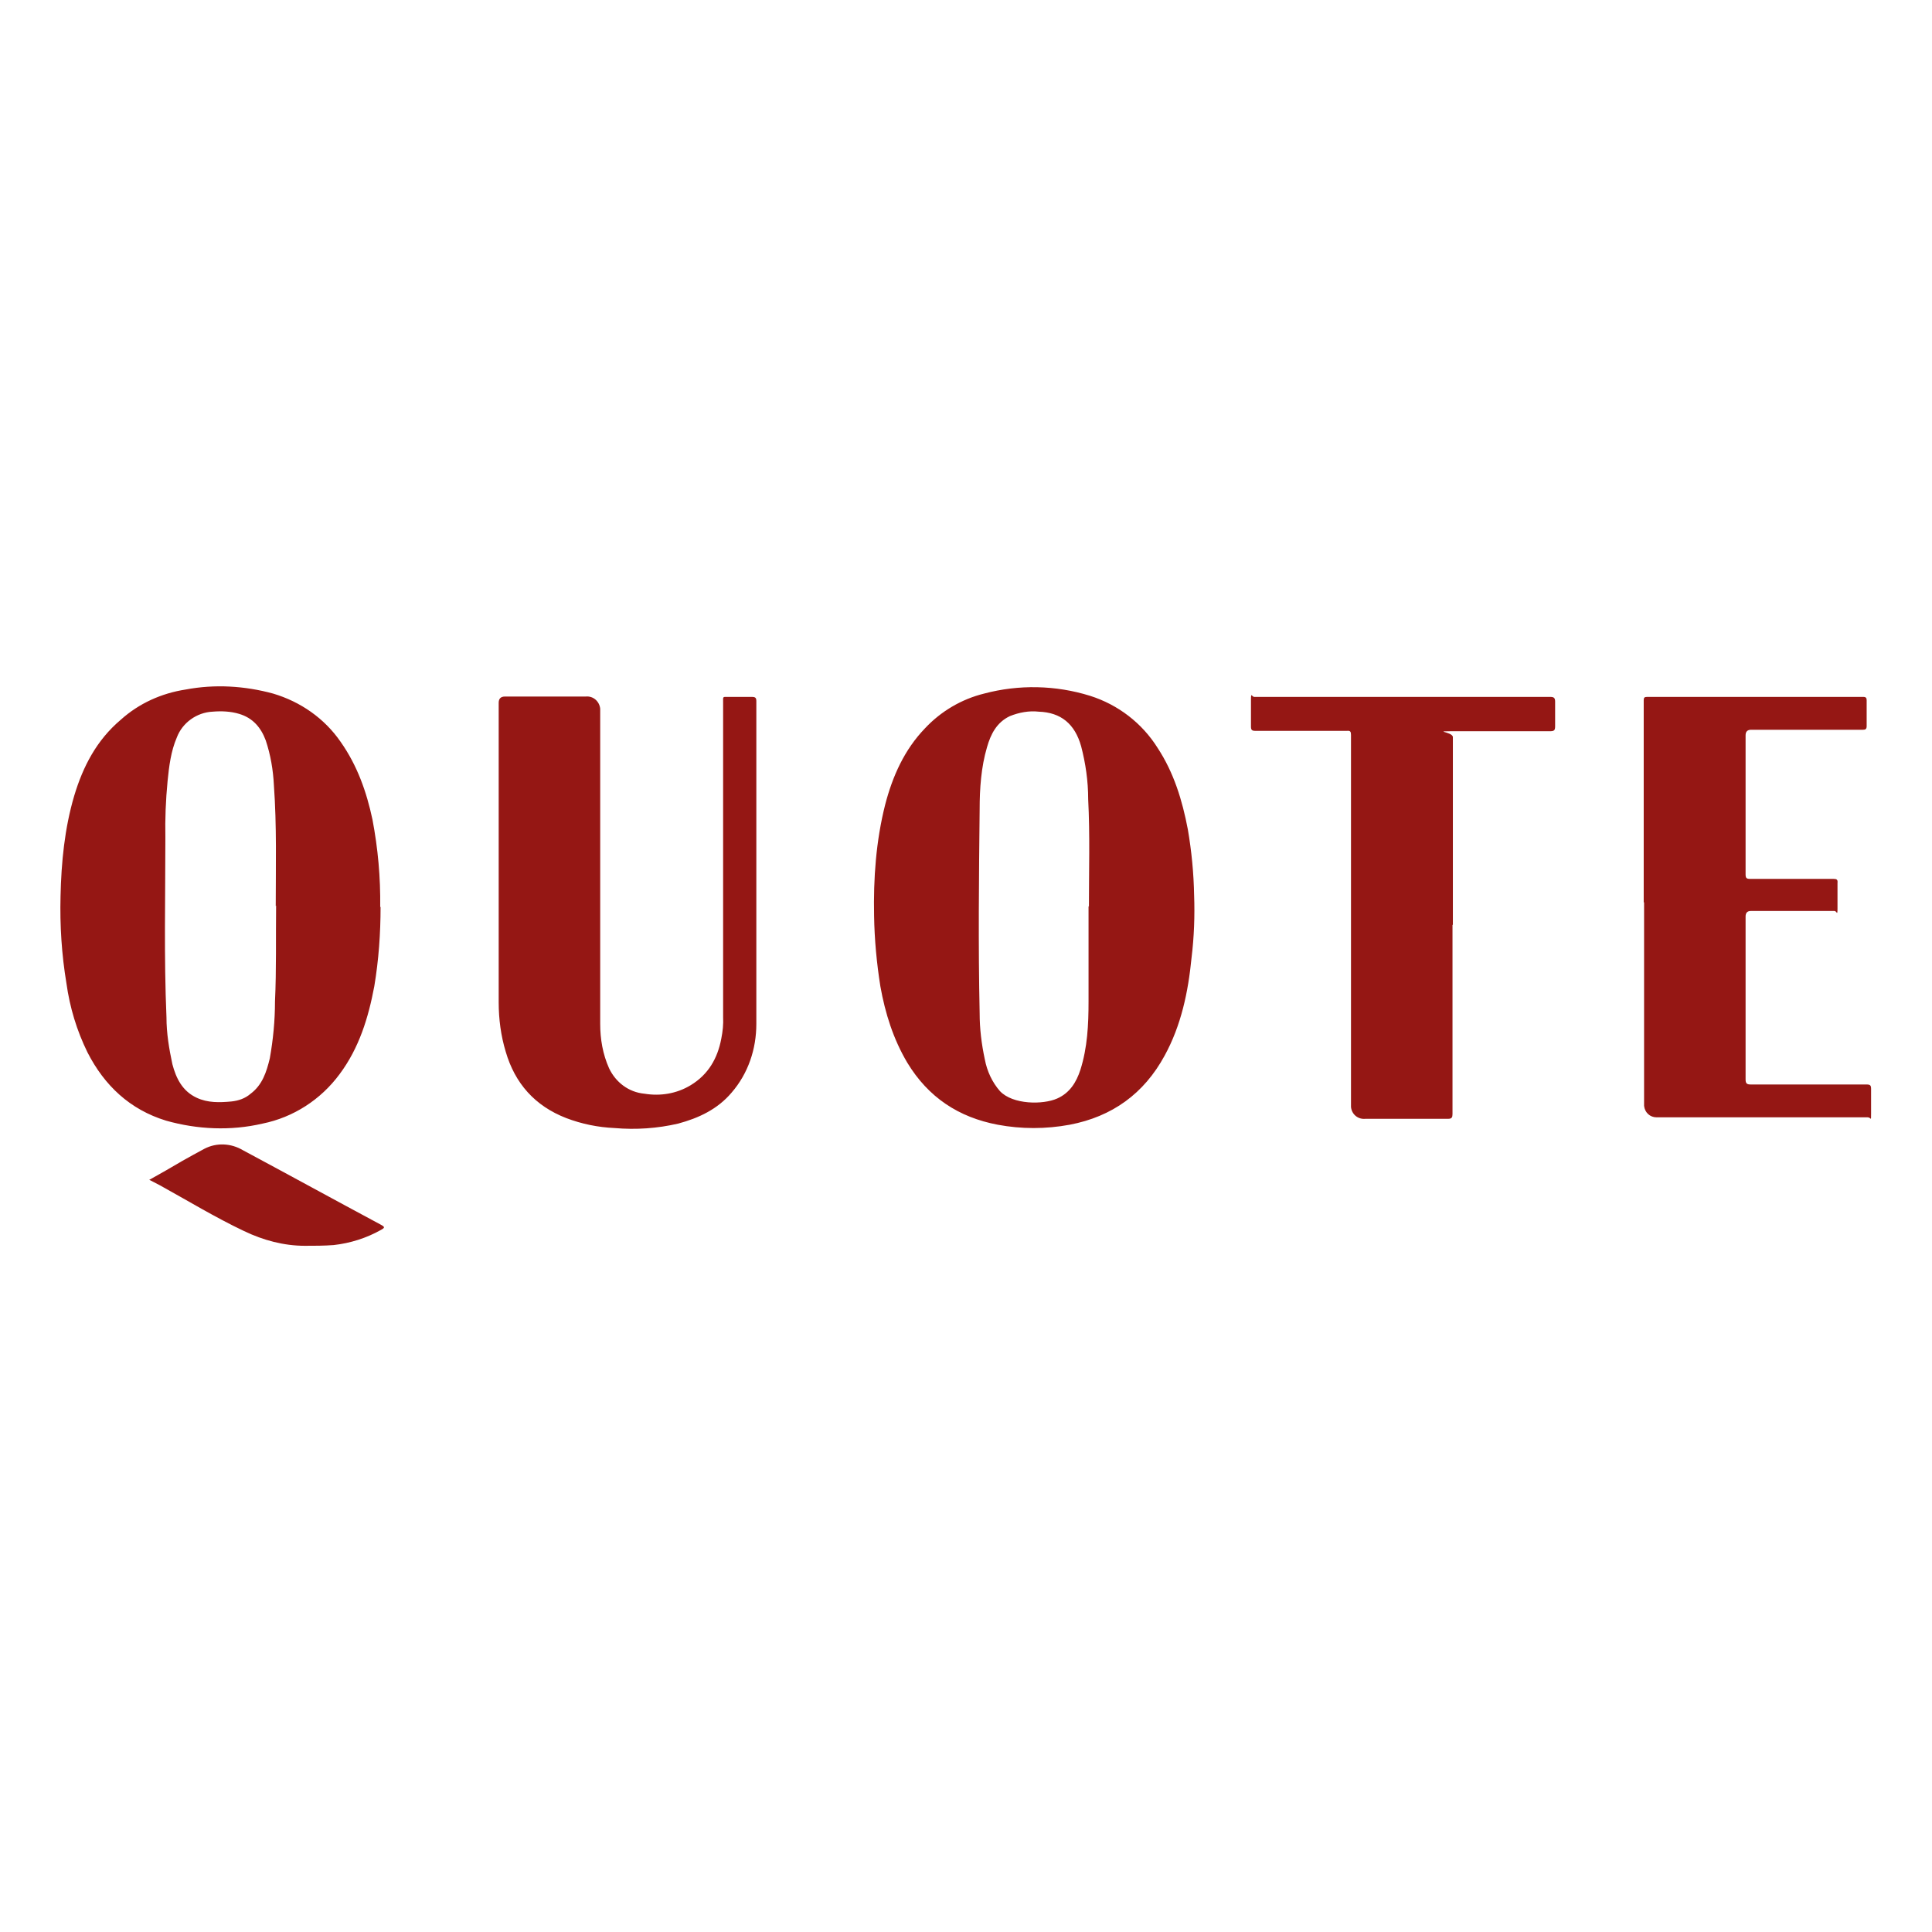 <?xml version="1.0" encoding="UTF-8"?>
<svg id="Layer_1" xmlns="http://www.w3.org/2000/svg" version="1.1" viewBox="0 0 523.4 523.4">
  <!-- Generator: Adobe Illustrator 29.4.0, SVG Export Plug-In . SVG Version: 2.1.0 Build 152)  -->
  <defs>
    <style>
      .st0 {
        fill: #951714;
      }

      .st1 {
        fill: #fff;
      }
    </style>
  </defs>
  <rect class="st1" width="523.4" height="523.4"/>
  <path class="st0" d="M445.3,244.5v-54.8c0-.7.2-.9.9-.9h58.6c.7,0,.9.3.9.9,0,2.3,0,4.7,0,7,0,.8-.3,1-1,1h-30.3q-1.5,0-1.5,1.5v37.7c0,1,.3,1.2,1.2,1.2h22.6c.9,0,1.2.2,1.1,1.1,0,2.3,0,4.7,0,6.9s-.2.7-.8.7h-22.7q-1.4,0-1.4,1.5v44.1c0,1.1.3,1.4,1.4,1.4,10.5,0,20.9,0,31.4,0,1,0,1.2.3,1.2,1.2,0,2.2,0,4.6,0,6.8s0,.9-.9.9h-57.2c-1.8,0-3.2-1.3-3.4-3.1,0-.6,0-1,0-1.6,0-17.6,0-35.6,0-53.6h0ZM393.5,250.5v51.3c0,.9-.2,1.3-1.2,1.3-7.5,0-14.9,0-22.4,0-2,.2-3.7-1.2-3.9-3.2v-60.2c0-13.5,0-27.1,0-40.6,0-.9-.2-1.2-1.1-1.1h-24.8c-1,0-1.2-.3-1.2-1.2,0-2.3,0-4.7,0-7.1s.2-.9.9-.9h80.2c1,0,1.3.3,1.3,1.3,0,2.2,0,4.3,0,6.6,0,1.1-.2,1.4-1.4,1.4-8.2,0-16.4,0-24.7,0s-1.6,0-1.6,1.6v50.9ZM323.5,242.5c.2,5.6,0,11.3-.7,17-.9,9.2-2.8,18.3-7.3,26.5-5.6,10.3-14.2,16.5-25.7,18.7-6.5,1.2-13.1,1.2-19.5,0-10.6-2-18.8-7.4-24.5-16.8-3.8-6.4-6-13.4-7.3-20.7-1-6.3-1.6-12.7-1.7-19.1-.2-10.1.5-20.2,3-30.1,2-7.7,5.2-14.9,10.8-20.7,4.3-4.6,9.9-7.9,16-9.4,9.4-2.5,19.4-2.3,28.7.6,7.6,2.4,14.1,7.4,18.3,14.1,4.4,6.7,6.7,14.2,8.2,22.1,1,5.8,1.6,11.9,1.7,17.9ZM295,245.6c0-9.7.3-19.4-.2-29.1,0-4.9-.7-9.7-1.9-14.3-1.7-6.1-5.5-9.2-11.5-9.4-2.6-.3-5.3.2-7.8,1.2-3.6,1.7-5.2,4.9-6.2,8.4-1.6,5.4-2,11.2-2,16.8-.2,18.5-.4,36.8,0,55.3,0,4.2.5,8.3,1.4,12.5.6,3.2,2,6.2,4.1,8.6,3.5,3.7,11.7,3.7,15.5,2,3.4-1.5,5.2-4.4,6.3-7.8,1.9-6,2.2-12.2,2.2-18.5,0-8.6,0-17.2,0-25.8ZM204.9,234.2c0,14.4,0,28.8,0,43.2,0,6.8-2.2,13.4-6.7,18.6-3.8,4.5-8.9,6.9-14.5,8.4-5.6,1.3-11.4,1.7-17.2,1.2-4.5-.2-8.9-1.1-13.1-2.7-8.5-3.3-13.9-9.4-16.4-18-1.3-4.3-1.9-8.8-1.9-13.4v-81.1q0-1.7,1.7-1.7h21.9c2-.2,3.7,1.3,3.9,3.3v67.6c0,5.9,0,11.8,0,17.8,0,4.1.7,8.2,2.4,12,1.8,3.8,5.3,6.5,9.6,6.9,4.3.7,8.7,0,12.5-2.3,4.8-2.9,7.3-7.3,8.3-12.6.4-2,.6-3.9.5-5.9v-85.2c0-1.7-.2-1.5,1.5-1.5s4.2,0,6.3,0c1,0,1.2.3,1.2,1.2v44.2ZM40.5,319.6c3.1-1.7,6-3.4,8.9-5.1,2-1.1,3.9-2.2,6-3.3,3.3-1.7,7.2-1.5,10.4.4,12.5,6.7,24.9,13.5,37.4,20.2,1.1.6,1.1.8,0,1.4-3.9,2.2-8.3,3.6-12.8,4.1-2.6.2-5.2.2-7.8.2-5.7,0-11.3-1.5-16.5-4-7.8-3.7-15.2-8.2-22.8-12.4l-2.9-1.5h0ZM103.1,245.7c0,7.2-.5,14.3-1.7,21.5-1.6,8.5-4.1,16.7-9.4,23.8-5.1,6.9-12.5,11.7-20.9,13.4-8.6,2-17.6,1.6-26.1-.8-9.8-3-16.7-9.5-21.3-18.5-2.9-5.9-4.8-12.2-5.7-18.7-1.3-7.8-1.8-15.7-1.6-23.6.2-9.2,1.1-18.4,3.7-27.2,2.4-8,6.1-15.1,12.6-20.6,5-4.5,11.1-7.2,17.6-8.2,7.9-1.5,16-1,23.7,1.1,7.4,2.2,13.9,6.7,18.3,13.1,4.5,6.4,7,13.5,8.6,21,1.5,7.9,2.2,15.7,2.1,23.7ZM74.7,245.5c0-10.8.3-21.7-.5-32.8-.2-4.1-.9-8.2-2.2-12.1-1.3-3.5-3.5-6.1-7.2-7.2-2.3-.7-4.8-.8-7.2-.6-4.3.2-8.2,3-9.7,7-1.6,3.7-2.1,7.8-2.5,11.8-.5,5.2-.7,10.2-.6,15.4,0,16.2-.4,32.3.3,48.6,0,4.3.7,8.5,1.6,12.7,1,3.8,2.7,7.3,6.6,9.1,3,1.4,6.2,1.3,9.4,1,1.9-.2,3.7-.8,5.2-2.1,3.2-2.4,4.3-5.9,5.2-9.6.9-5.1,1.4-10.2,1.4-15.4.4-8.6.2-17.2.3-26Z"/>
</svg>